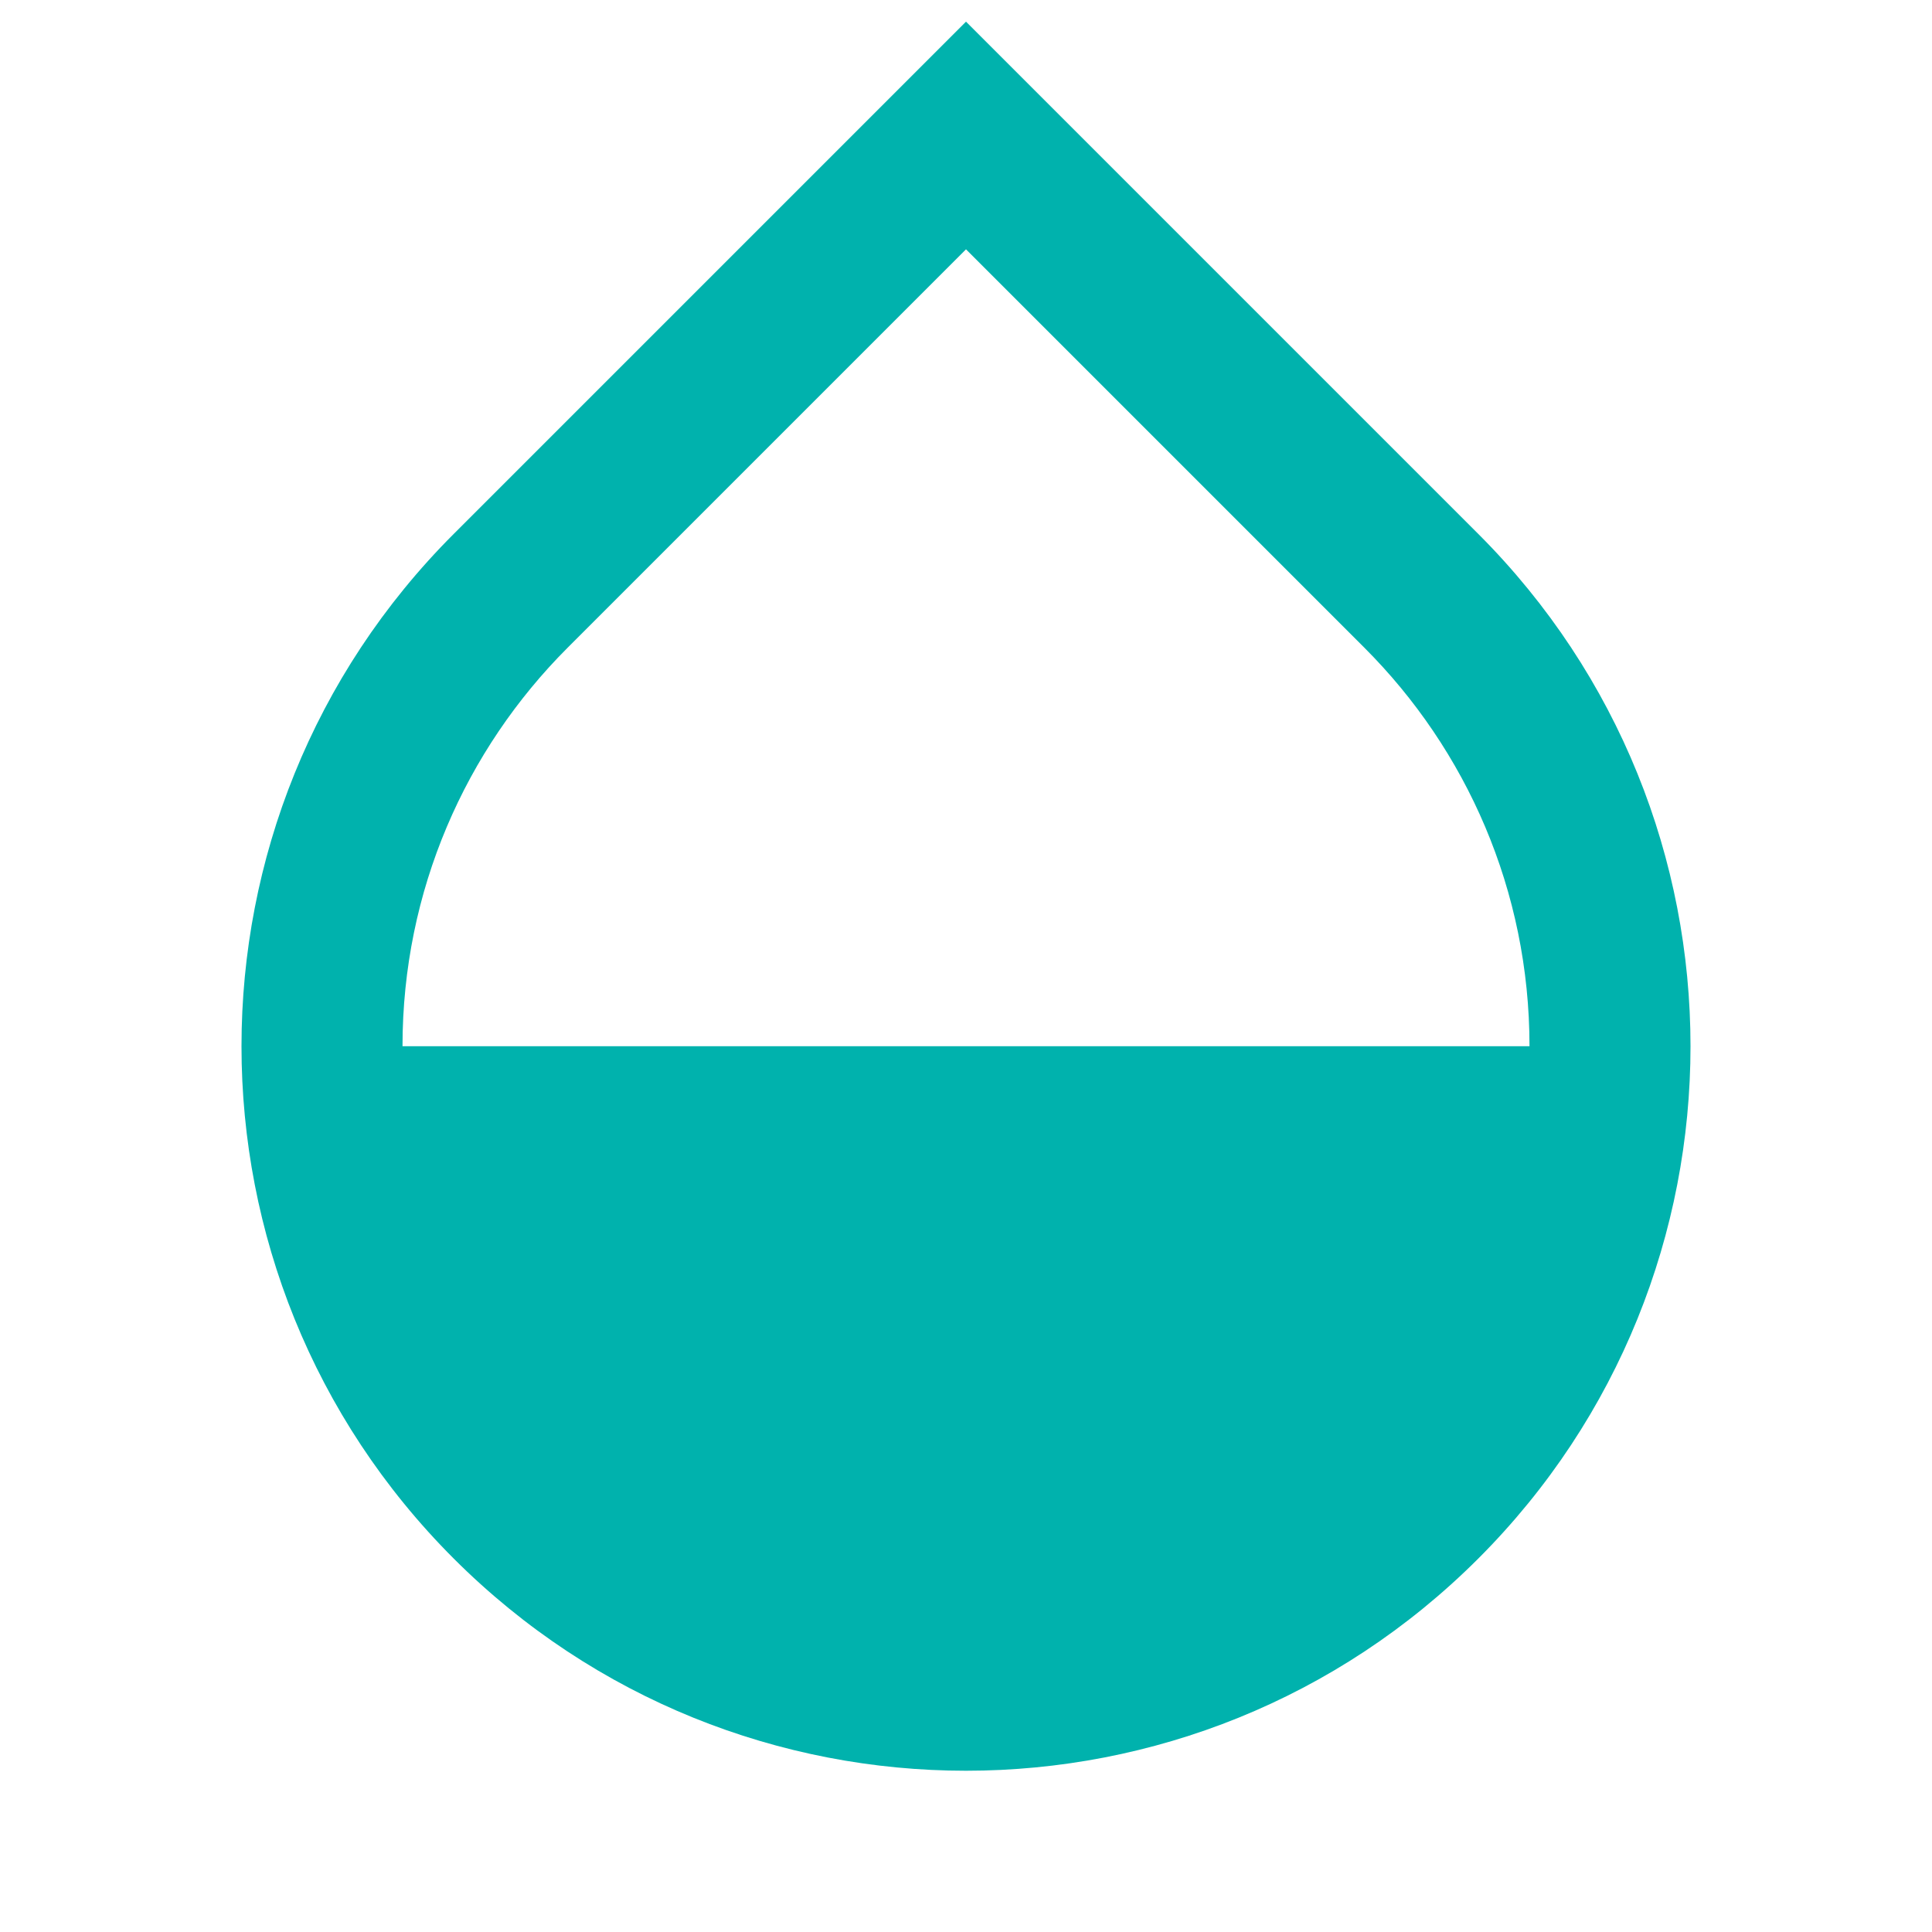 <svg width="104" height="104" viewBox="0 0 104 104" fill="none" xmlns="http://www.w3.org/2000/svg">
<path d="M24.423 28.742L52 1.165L79.577 28.742C94.808 43.973 94.808 68.666 79.577 83.897C64.347 99.127 39.653 99.127 24.423 83.897C9.192 68.666 9.192 43.973 24.423 28.742ZM52 13.422L30.551 34.871C25.062 40.36 21.667 47.943 21.667 56.319H82.333C82.333 47.943 78.938 40.36 73.449 34.871L52 13.422Z" fill="#00B2AD"/>
</svg>
